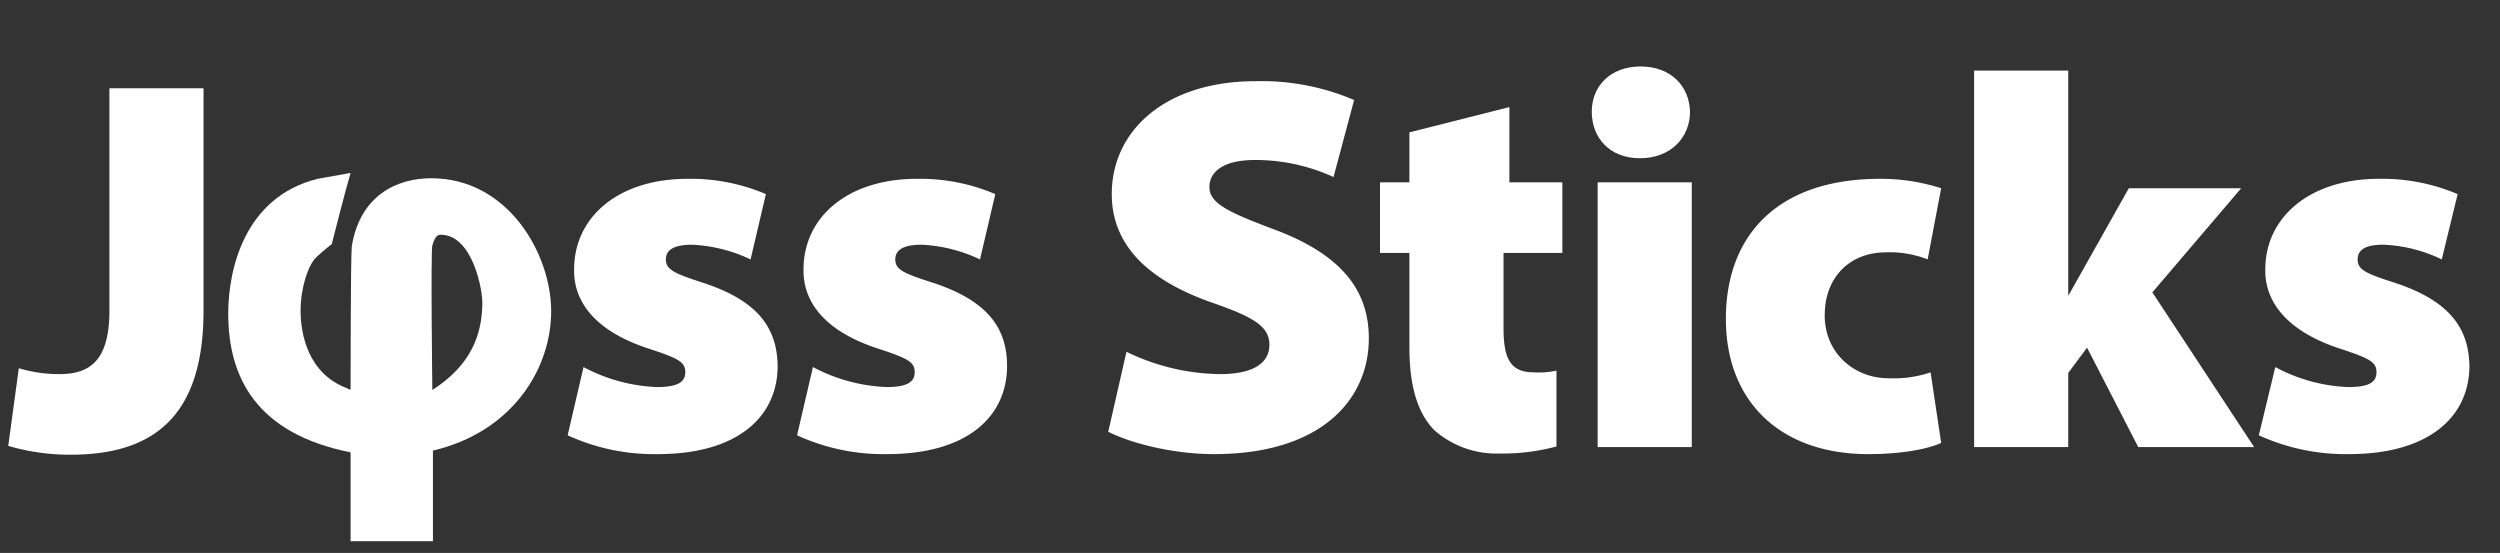 <svg xmlns="http://www.w3.org/2000/svg" width="100%" viewBox="0 0 425 94"><rect x="0" y="0" width="425" height="94" fill="#333333" stroke="none"/><title>Joss Sticks Logo</title>
  <style type="text/css">
    #logo {
      //fill:url(#skyGradient);
      fill:#fff;
    }
  </style>
  <defs>
    <filter id="emboss">
      <feFlood flood-color="#ccc" result="gray"/>
      <feComposite in="SourceGraphic" in2="gray"/>
      <!-- <feConvolveMatrix preserveAlpha="true" bias="0"
        kernelMatrix="-2 -1 0 
                      -1 1 1
                      0 2 2" >
      </feConvolveMatrix> -->
      <feConvolveMatrix preserveAlpha="true" bias="0"
        kernelMatrix="-1 -1 -1 
                      -1 0 0
                      0 1 1" >
      </feConvolveMatrix>
      <feComposite in2="SourceGraphic" operator="in"/>
    </filter>
    <linearGradient id="skyGradient" x1="100%" y1="100%">
      <stop offset="0%" stop-color="lightblue" stop-opacity=".5">
        <animate attributeName="stop-color" values="lightblue;blue;red;red;black;red;red;purple;lightblue" dur="14s" repeatCount="indefinite" />
      </stop>
      <stop offset="0%" stop-color="#432c39" stop-opacity=".95">
        <animate attributeName="stop-color" values="#432c39;#4c7788;#44c489;#44c489;#4fb576;#44c489;#44c489;#6c4f63;#432c39" dur="14s" repeatCount="indefinite" />
      </stop>
      <stop offset="100%" stop-color="lightblue" stop-opacity=".5">
        <animate attributeName="stop-color" values="lightblue;orange;purple;purple;black;purple;purple;blue;lightblue" dur="14s" repeatCount="indefinite" />
      </stop>
      <stop offset="100%" stop-color="#432c39" stop-opacity=".75">
        <animate attributeName="stop-color" values="#432c39;#28a9ae;#6c4f63;#6c4f63;#4fb576;#6c4f63;#6c4f63;#4c7788;#432c39" dur="14s" repeatCount="indefinite" />
        <animate attributeName="offset" values=".95;.80;.60;.40;.20;0;.20;.40;.60;.80;.95" dur="14s" repeatCount="indefinite" />
      </stop>
    </linearGradient>
  </defs>
<!-- <g id="logo" filter="url(#emboss)"> -->
<g id="logo">
  <path d="M386.8,62.4a28.3,28.3,0,0,0,12.4,3.4c3.5,0,4.8-.8,4.8-2.5s-1-2.3-5.8-3.9c-9.8-3.1-13.2-8.4-13.1-13.6,0-8.9,7.6-15.4,19.3-15.4A32.7,32.7,0,0,1,417.8,33l-2.7,11.1a25.1,25.1,0,0,0-9.9-2.5c-2.8,0-4.4.7-4.4,2.5s1.4,2.4,6.7,4.1c8.8,3,12.2,7.5,12.3,14,0,8.5-6.7,15-20.5,15A35.6,35.6,0,0,1,384,74Z"/><path d="M351.6,50.3,361.9,32H381L365.9,49.7,383.2,76H363.5l-8.7-16.9-3.2,4.3V76h-16V12h16Z"/><path d="M330,75.3c-2.7,1.2-7.3,1.9-12.4,1.9-14.8,0-24.2-8.8-24.2-23s8.8-23.8,26.2-23.8A33.7,33.7,0,0,1,330,32l-2.3,12.1a17.5,17.5,0,0,0-7.1-1.2c-6.1,0-10.4,4.2-10.4,10.7s5.1,10.7,10.8,10.7a19.6,19.6,0,0,0,7.2-1Z"/><path d="M287.3,19c0,4.4-3.3,7.9-8.5,7.9s-8.2-3.5-8.2-7.9,3.2-7.7,8.3-7.7S287.2,14.6,287.3,19ZM271.6,76V31h16V76Z"/><path d="M256.6,18.2V31h9V43h-10V55.8c0,5.4,1.3,7.5,5.2,7.5a13.9,13.9,0,0,0,3.8-.3V75.9a35.4,35.4,0,0,1-9.7,1.2,16,16,0,0,1-11.1-4c-2.7-2.8-4.2-7.2-4.2-14V43h-5V31h5V22.5Z"/><path d="M191.5,59.8a37.2,37.2,0,0,0,15.9,3.8c5.7,0,8.4-1.9,8.4-5s-2.7-4.7-9.6-7.1C195.8,47.9,189,42.1,189,33c0-10.8,9.1-19.2,24.5-19.2A40.1,40.1,0,0,1,230.2,17l-3.5,13.1a31.7,31.7,0,0,0-13.4-2.9c-5,0-7.7,1.8-7.7,4.6s3.3,4.3,11,7.2c11,4.1,16.1,10,16.1,18.5,0,10.6-8.3,19.7-26.3,19.7-7.3,0-14.5-2-18-3.8Z"/><path d="M138.2,62.4a29.1,29.1,0,0,0,12.5,3.4c3.4,0,4.8-.8,4.8-2.5s-1-2.3-5.8-3.9c-9.9-3.1-13.2-8.4-13.1-13.6,0-8.9,7.5-15.4,19.3-15.4A32.5,32.5,0,0,1,169.2,33l-2.6,11.1a26,26,0,0,0-9.9-2.5c-2.8,0-4.5.7-4.5,2.5s1.5,2.4,6.8,4.1c8.8,3,12.2,7.5,12.2,14,0,8.5-6.6,15-20.4,15A35.2,35.2,0,0,1,135.5,74Z"/><path d="M99.2,62.4a28.7,28.7,0,0,0,12.5,3.4c3.4,0,4.8-.8,4.8-2.5s-1-2.3-5.8-3.9c-9.9-3.1-13.2-8.4-13.1-13.6,0-8.9,7.5-15.4,19.3-15.4A32.5,32.5,0,0,1,130.2,33l-2.6,11.1a26,26,0,0,0-9.9-2.5c-2.8,0-4.5.7-4.5,2.5s1.5,2.4,6.7,4.1c8.9,3,12.2,7.5,12.3,14,0,8.5-6.6,15-20.4,15A35.2,35.2,0,0,1,96.5,74Z"/><path d="M73.3,30.3c-5.8,0-12.1,2.9-13.5,11.6-.2,2.3-.2,24.3-.2,24.3s-.2.1-.6-.2c-6.7-2.5-7.9-9.3-7.9-13.2s1.3-7.8,2.7-9.1,2.6-2.2,2.6-2.2,2.3-9.1,3.2-12.1l-5.6,1C41.5,33.5,38.8,45.9,38.8,53.3c0,10.9,4.8,20.4,20.8,23.6V92h14V76.6c13.6-3.2,20.1-14,20.1-23.7S86.4,30.3,73.3,30.3Zm.2,36s-.3-23.7,0-24.6.6-1.8,1.4-1.8c5.5,0,7.2,9.6,7.1,11.8C81.9,56.8,80.2,62,73.5,66.3Z" fill-rule="evenodd"/><path d="M18.6,15h16V52.8c0,17.8-8.3,24.5-22.6,24.5A37.2,37.2,0,0,1,1.4,75.8L3.2,62.6a23.9,23.9,0,0,0,6.9,1c5.2,0,8.5-2.3,8.5-10.8Z"/>
</g>
</svg>